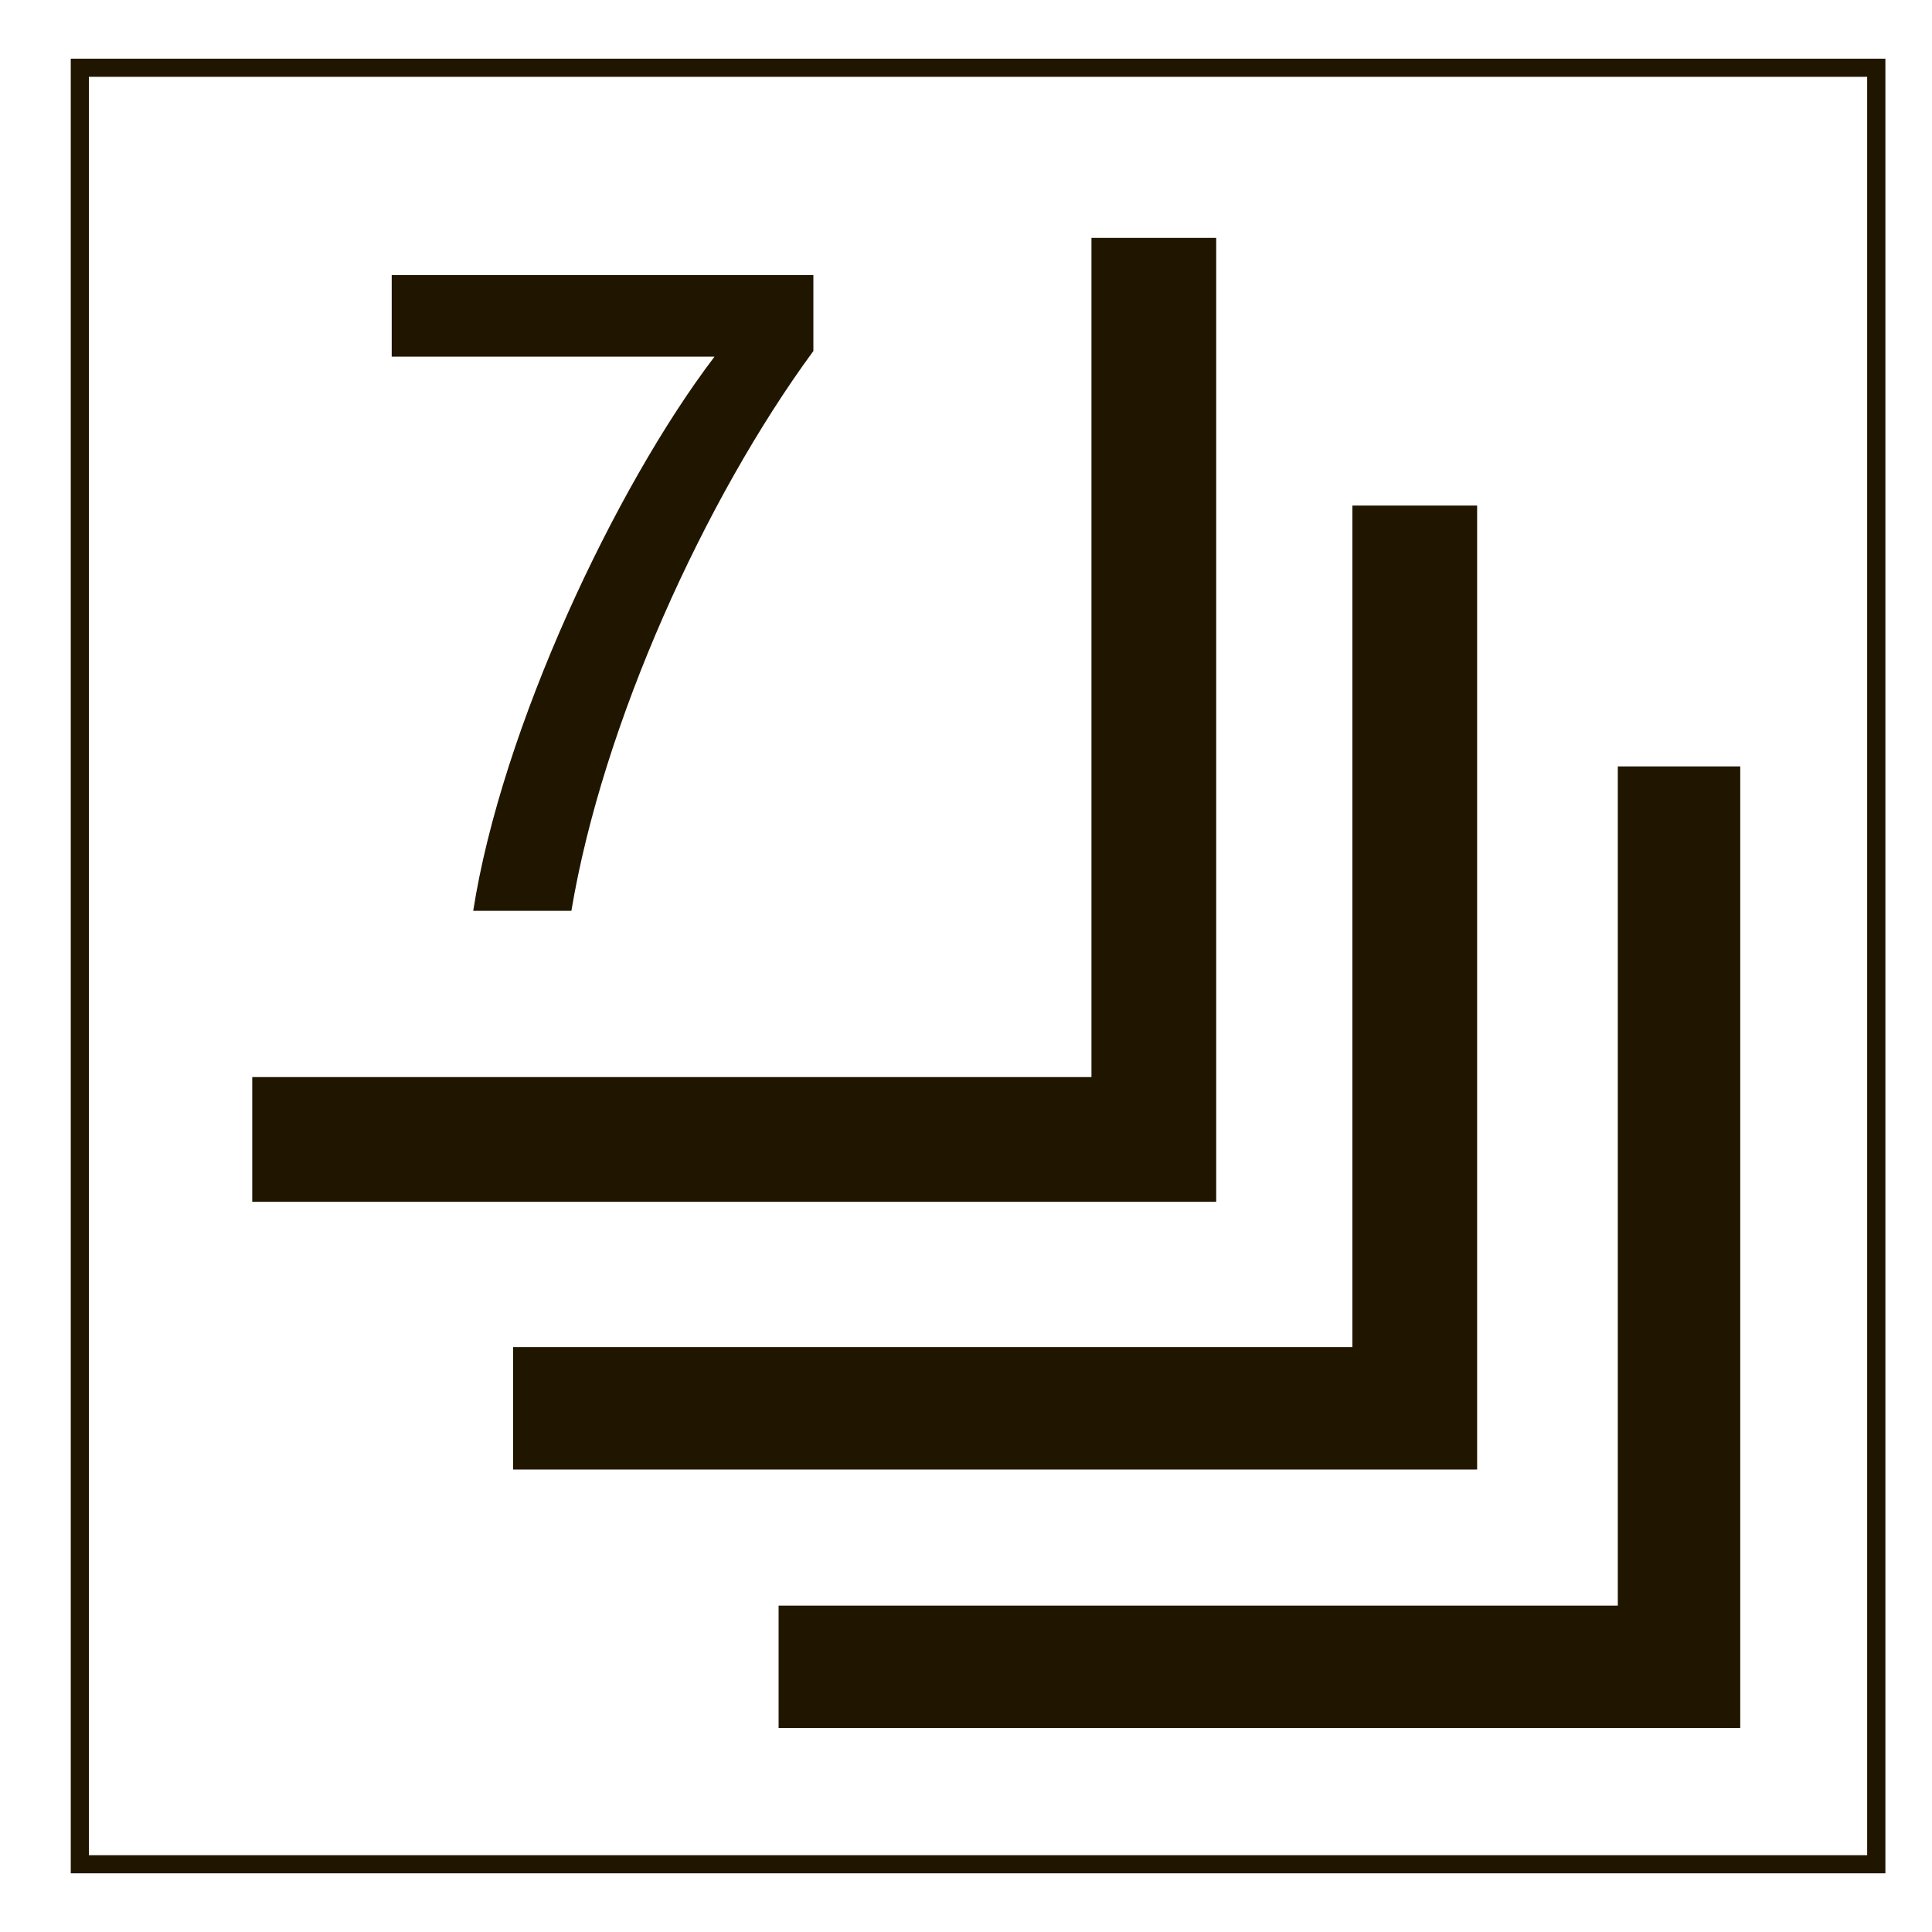 <?xml version="1.0" encoding="UTF-8"?>
<svg id="_レイヤー_1" data-name="レイヤー 1" xmlns="http://www.w3.org/2000/svg" viewBox="0 0 160 160">
  <defs>
    <style>
      .cls-1 {
        fill: #fff;
        opacity: 0;
      }

      .cls-1, .cls-2 {
        stroke-width: 0px;
      }

      .cls-2 {
        fill: #201600;
      }
    </style>
  </defs>
  <path class="cls-2" d="M122.33,121.7V41.87h-10.33v69.69H42.49v10.14h79.84ZM144.12,143.12V63.47h-10.14v69.5h-69.5v10.14h79.65ZM100.72,99.54V19.7h-10.33v69.5H20.89v10.33h79.83ZM154.64,153.64H7.36V6.36h147.27v147.27ZM156.14,155.14V4.86H5.86v150.28h150.28Z"/>
  <path class="cls-2" d="M67.36,22.79v6.28c-8.99,12.25-17.46,30.9-20.04,46.36h-8.13c2.35-15.08,11.75-35.07,19.98-45.89h-26.73v-6.76h34.92Z"/>
  <rect class="cls-1" x=".5" y=".5" width="160" height="160"/>
</svg>